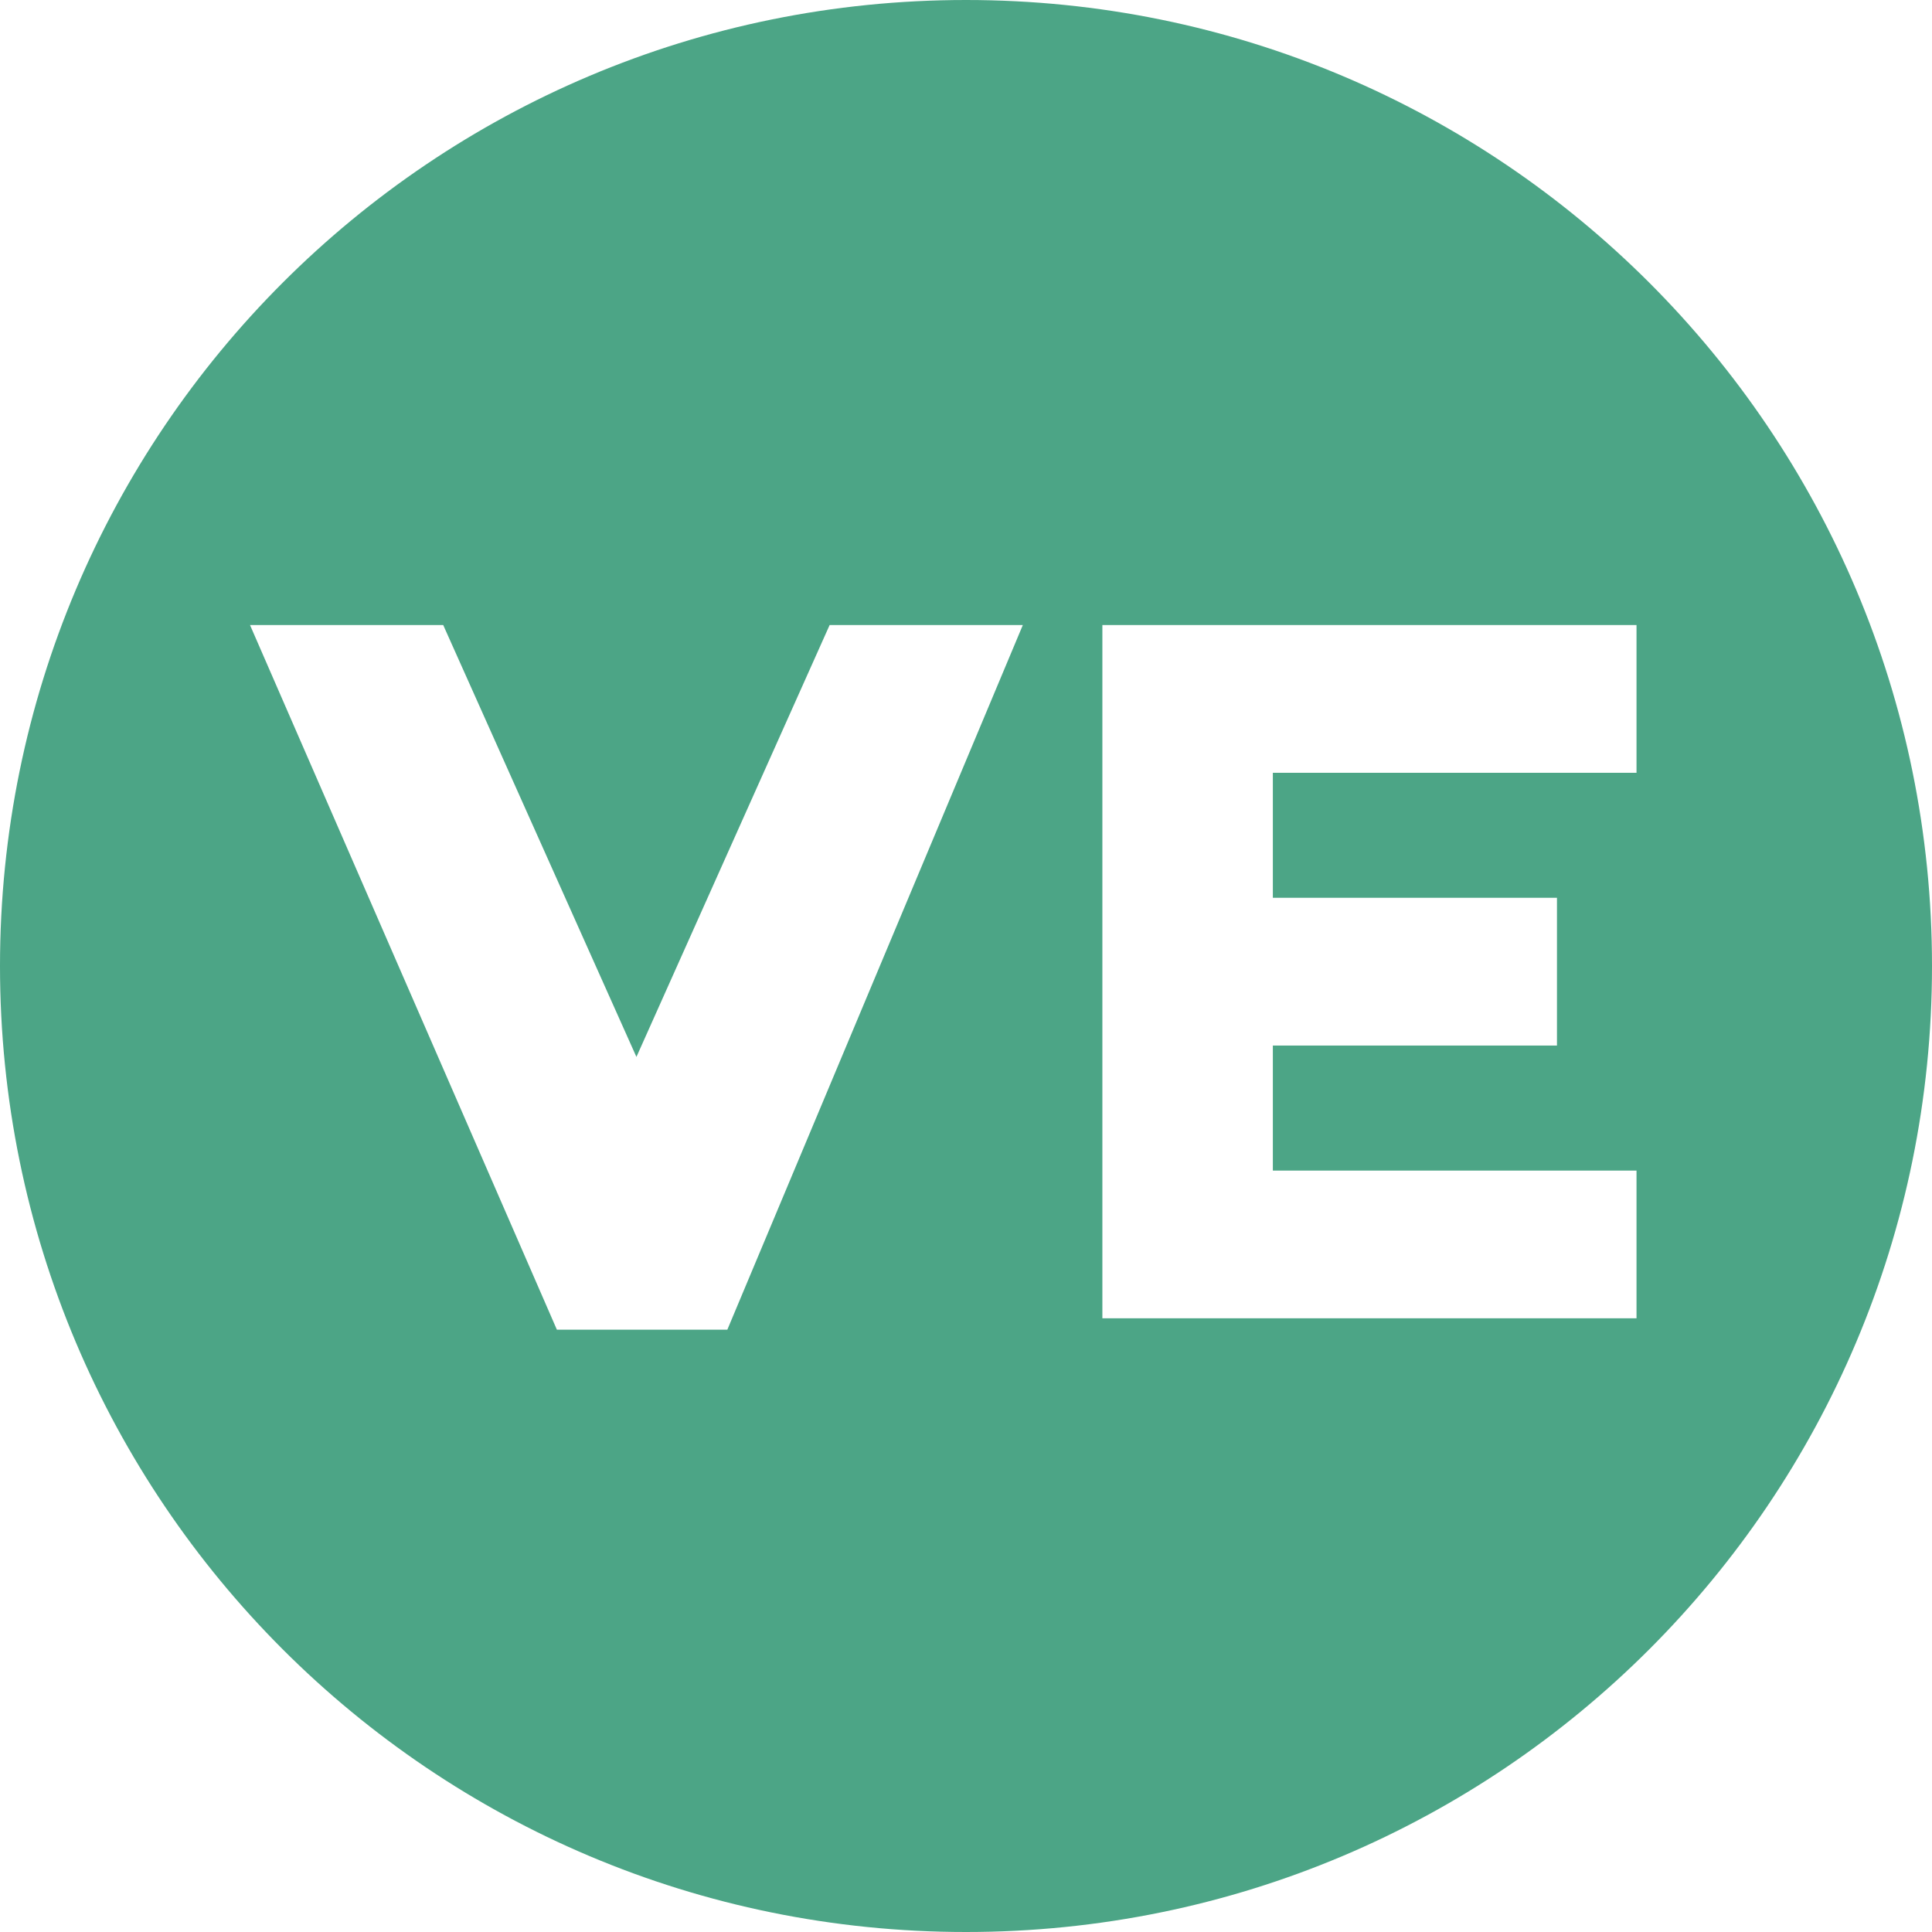 <?xml version="1.0" encoding="utf-8"?>
<svg version="1.1" id="Layer_1" xmlns="http://www.w3.org/2000/svg" xmlns:xlink="http://www.w3.org/1999/xlink" x="0px" y="0px"
	 viewBox="0 0 17 17" style="enable-background:new 0 0 17 17;" xml:space="preserve">
<path style="fill:#4ca586;" d="M8.5,0C3.8,0,0,3.8,0,8.5S3.8,17,8.5,17S17,13.2,17,8.5S13.2,0,8.5,0z M6.4,11.7H4.9L2.2,5.5h1.7l1.7,3.8
	l1.7-3.8h1.7L6.4,11.7z M14.4,6.8h-3.2v1.1h2.5v1.3h-2.5v1.1h3.2v1.3H9.7V5.5h4.7V6.8z"/>
</svg>
